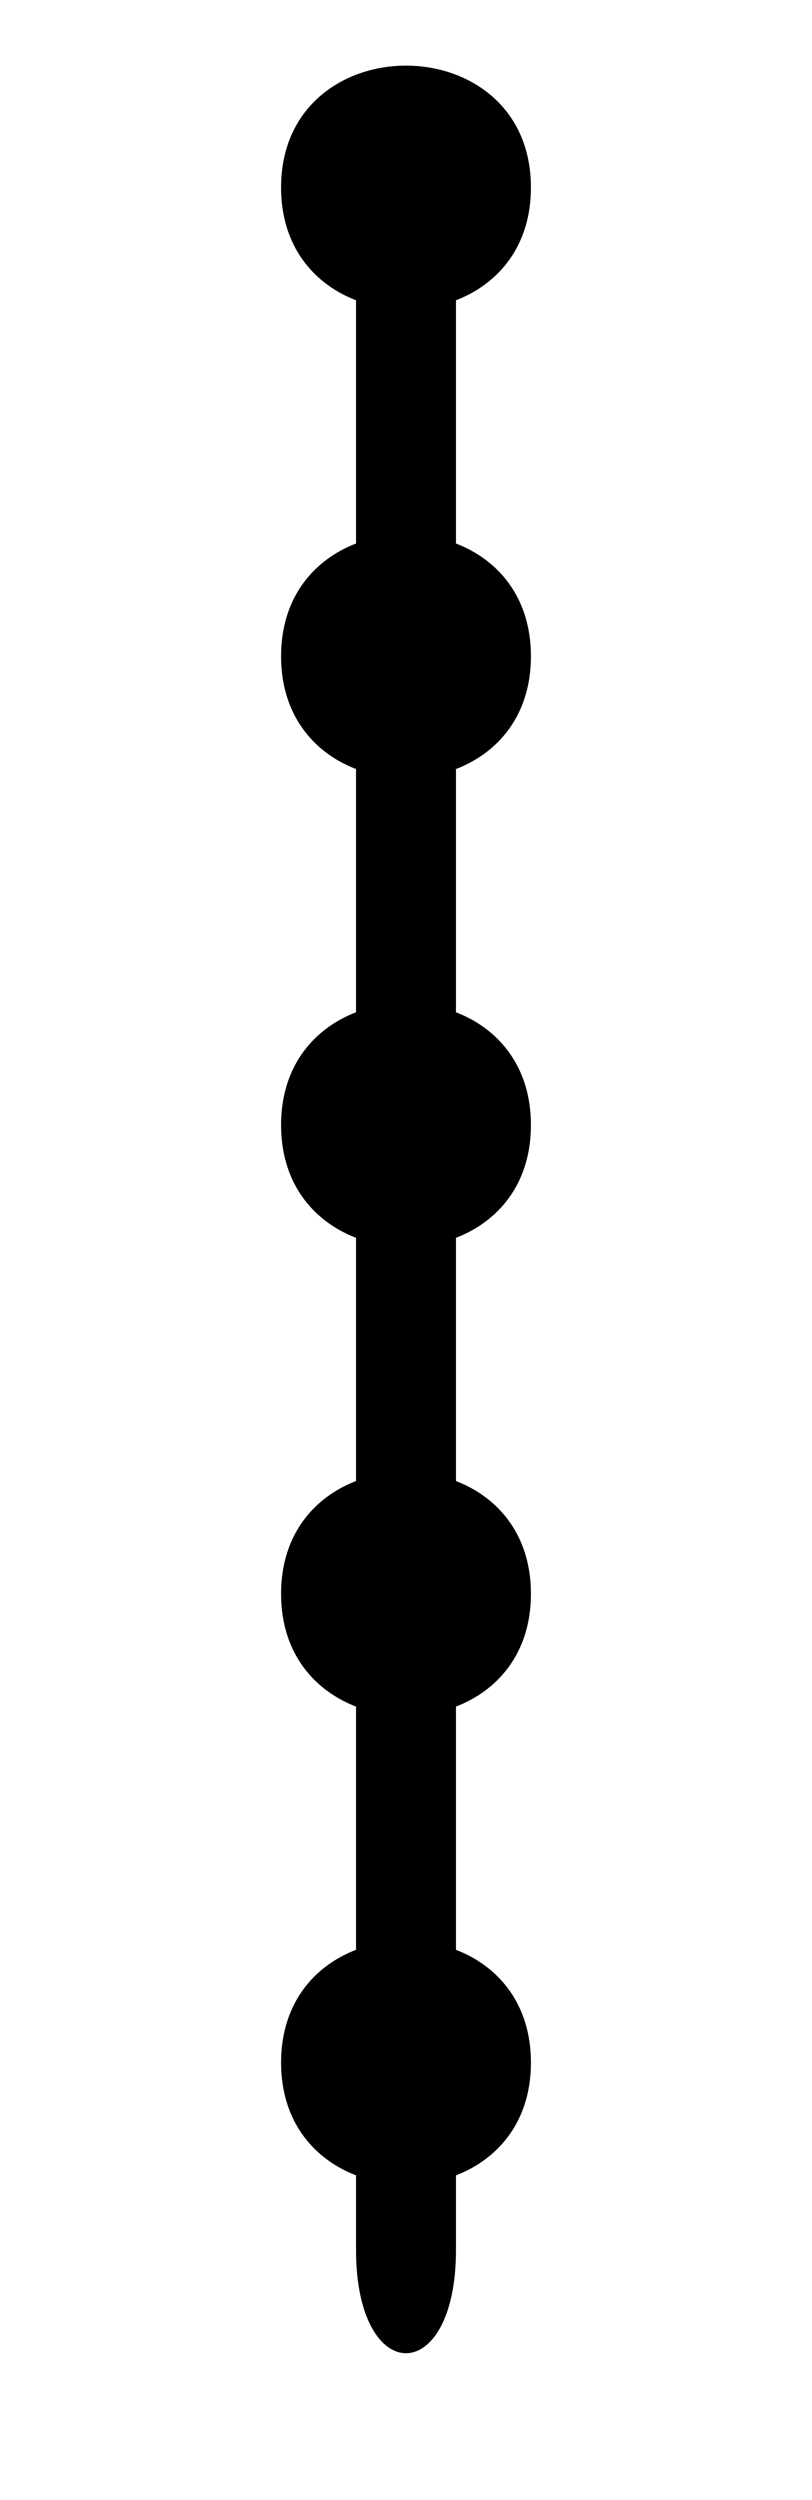 <?xml version="1.0" encoding="UTF-8" standalone="no"?>
<!-- 
Last edited on 2023-09-05 13:22:37 by stolfi
-->
<svg
   xmlns:svg="http://www.w3.org/2000/svg"
   xmlns="http://www.w3.org/2000/svg"
   version="1.0"
   width="13"
   height="40"
   id="svg2">
  <defs
     id="defs4" />
  <g
     transform="translate(0,40) scale(1,-1)"
     id="layer1">
    <path
       d="
         M 6.5,4.00
         m +0.8,0
         l 0,+33.0
         c 0,+2.2 -1.6,+2.2, -1.6,0
         l 0,-33
         c 0,-2.2 +1.6,-2.2 +1.6,0
         Z
         
         M 6.5,37.0
         m +2.0,0
         c 0,+2.6 -4.0,+2.6 -4.0,0
         c 0,-2.6 +4.0,-2.6 +4.0,0
         z
         
         M 6.5,29.5
         m +2.0,0
         c 0,+2.6 -4.0,+2.6 -4.0,0
         c 0,-2.6 +4.0,-2.6 +4.0,0
         z
         
         M 6.5,22.0
         m +2.0,0
         c 0,+2.6 -4.0,+2.6 -4.0,0
         c 0,-2.6 +4.0,-2.6 +4.0,0
         z
         
         M 6.5,14.5
         m +2.0,0
         c 0,+2.6 -4.0,+2.6 -4.0,0
         c 0,-2.6 +4.0,-2.6 +4.0,0
         z
        
         M 6.5,7.0
         m +2.0,0
         c 0,+2.6 -4.0,+2.6 -4.0,0
         c 0,-2.6 +4.0,-2.6 +4.0,0
         z
       "
       id="glyph"
       style="fill:#000000;stroke:none" />
  </g>
</svg>
